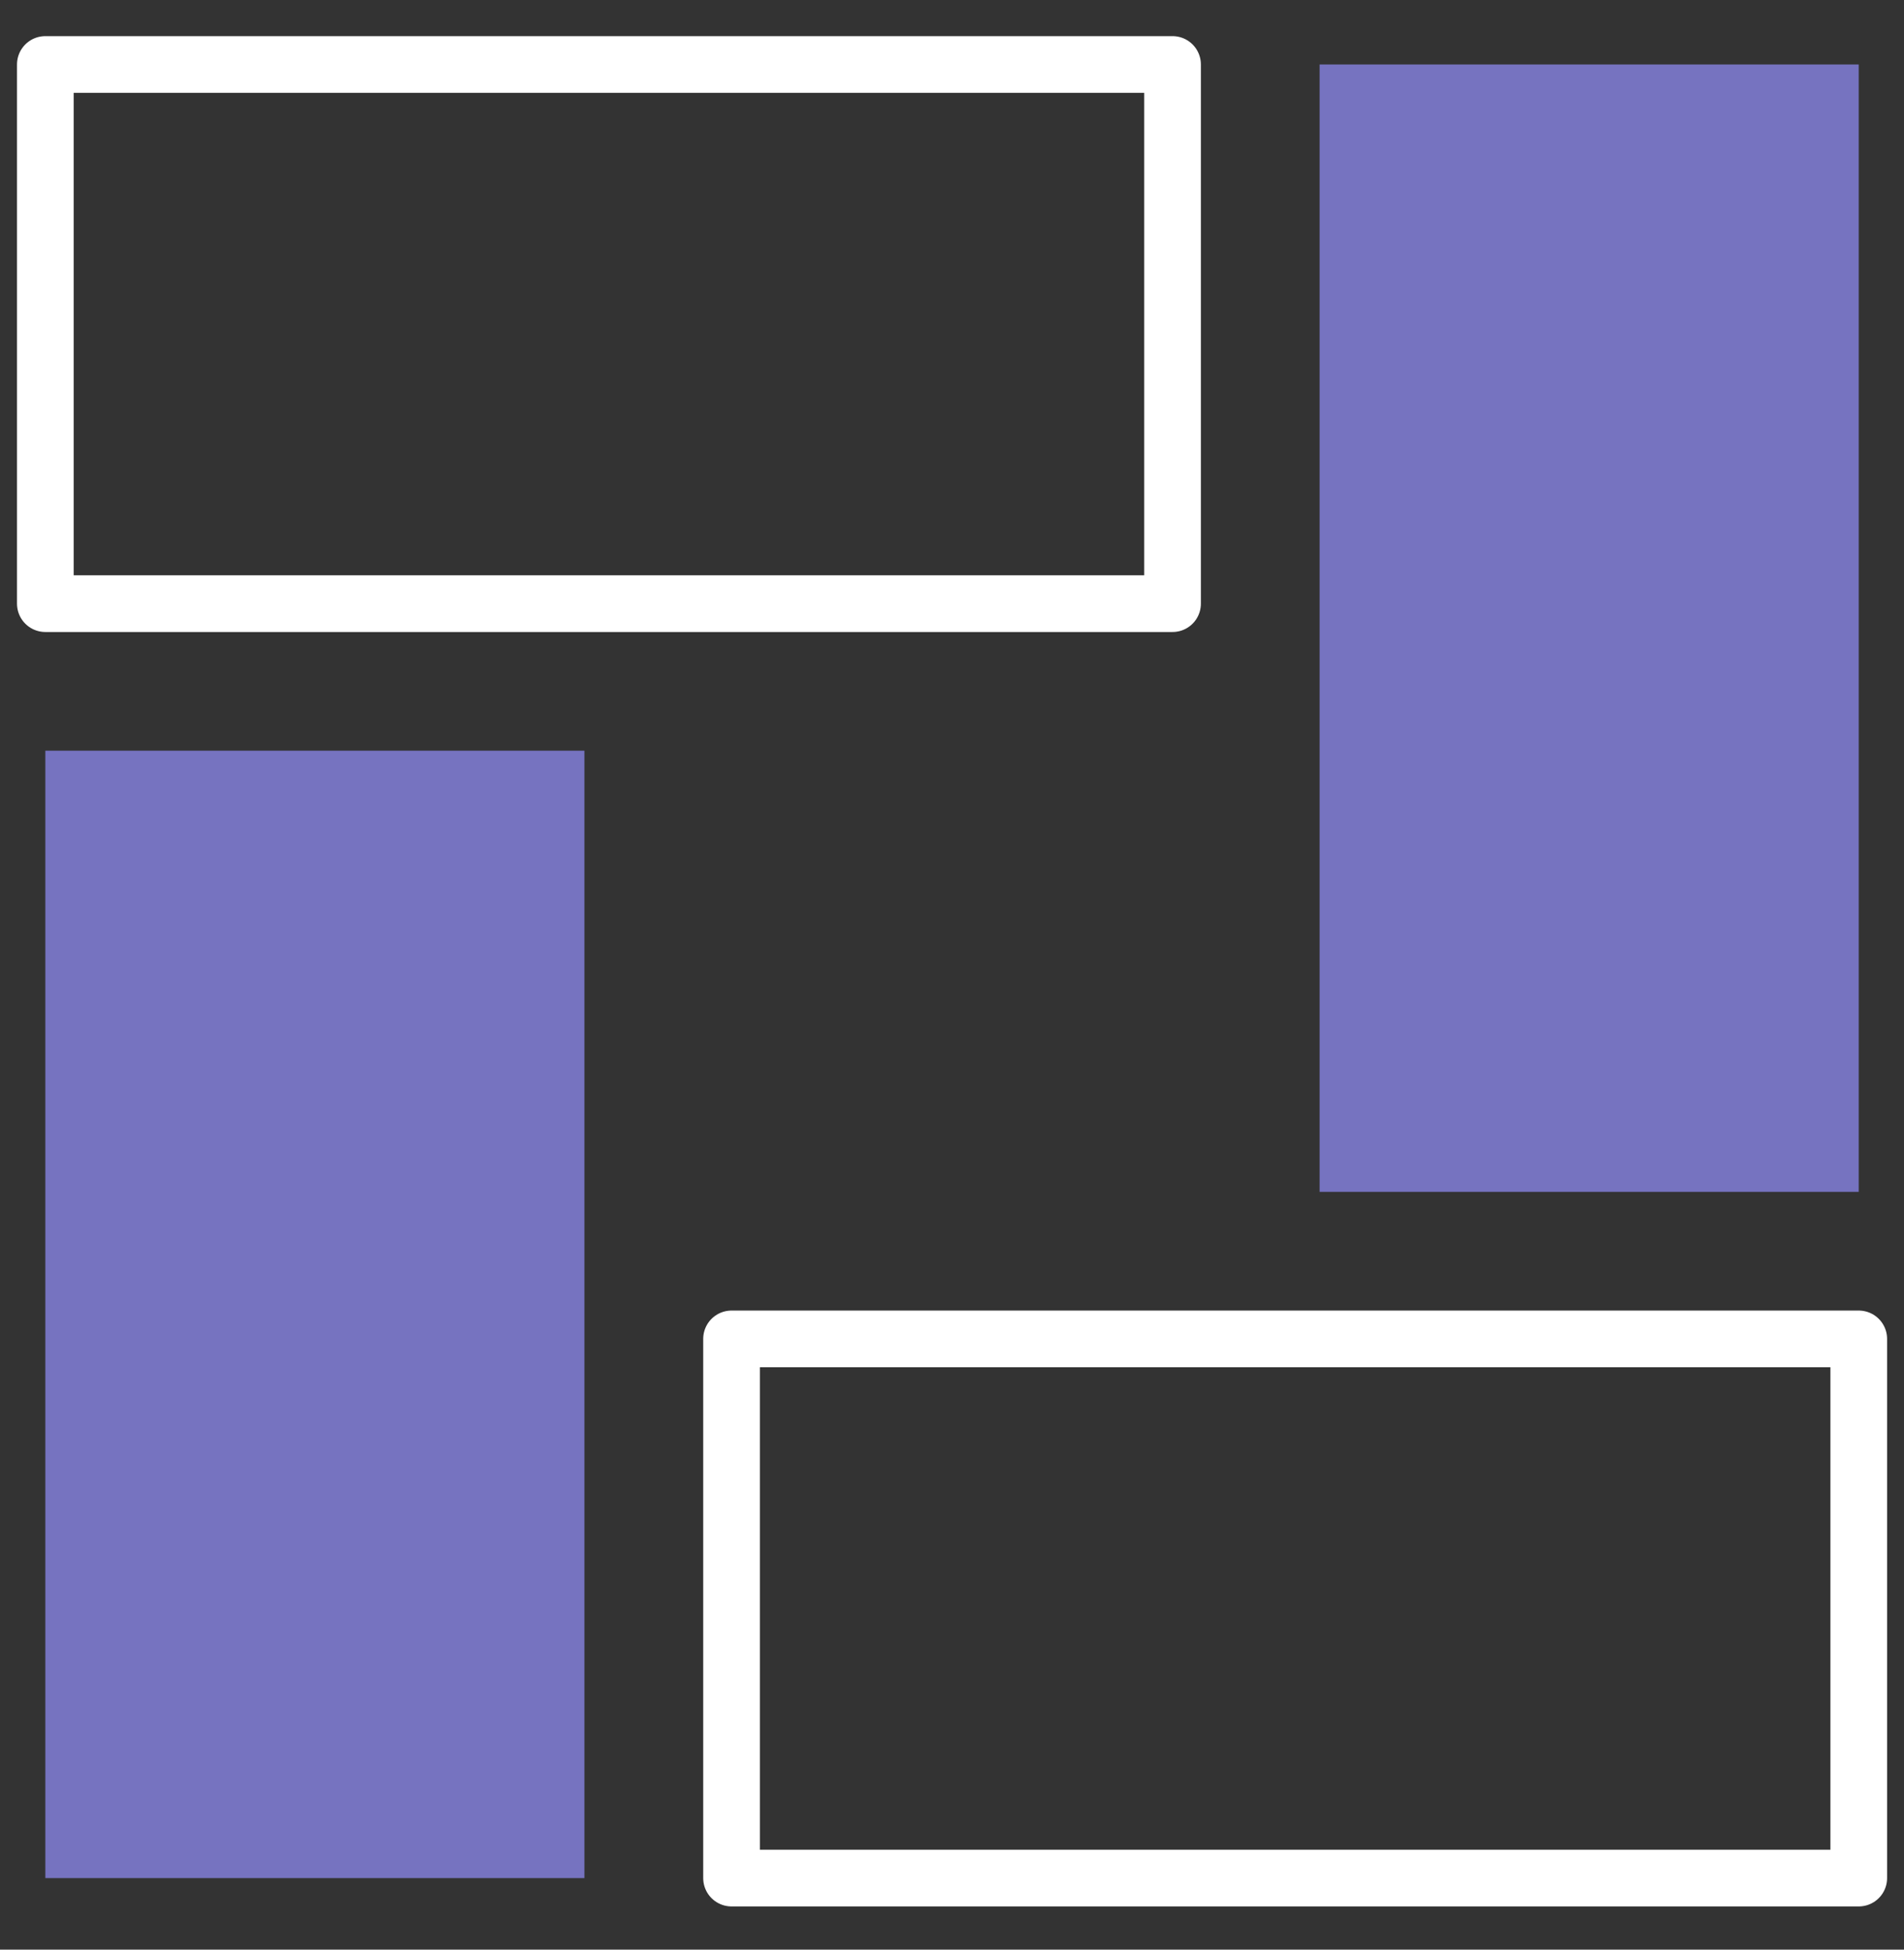 <svg xmlns="http://www.w3.org/2000/svg" width="42" height="43" viewBox="0 0 42 43" fill="none"><rect x="0" y="0" width="42" height="43" fill="#333333" stroke="none"/><path d="M25.865 1.422H1V13.314H25.865V1.422Z" stroke="white" stroke-width="1.25" stroke-linecap="round" stroke-linejoin="round"></path><path d="M41.002 29.53H16.137V41.422H41.002V29.53Z" stroke="white" stroke-width="1.25" stroke-linecap="round" stroke-linejoin="round"></path><path d="M41.001 1.422H29.109V26.287H41.001V1.422Z" fill="#7673C0"></path><path d="M12.892 16.557H1V41.422H12.892V16.557Z" fill="#7673C0"></path></svg>